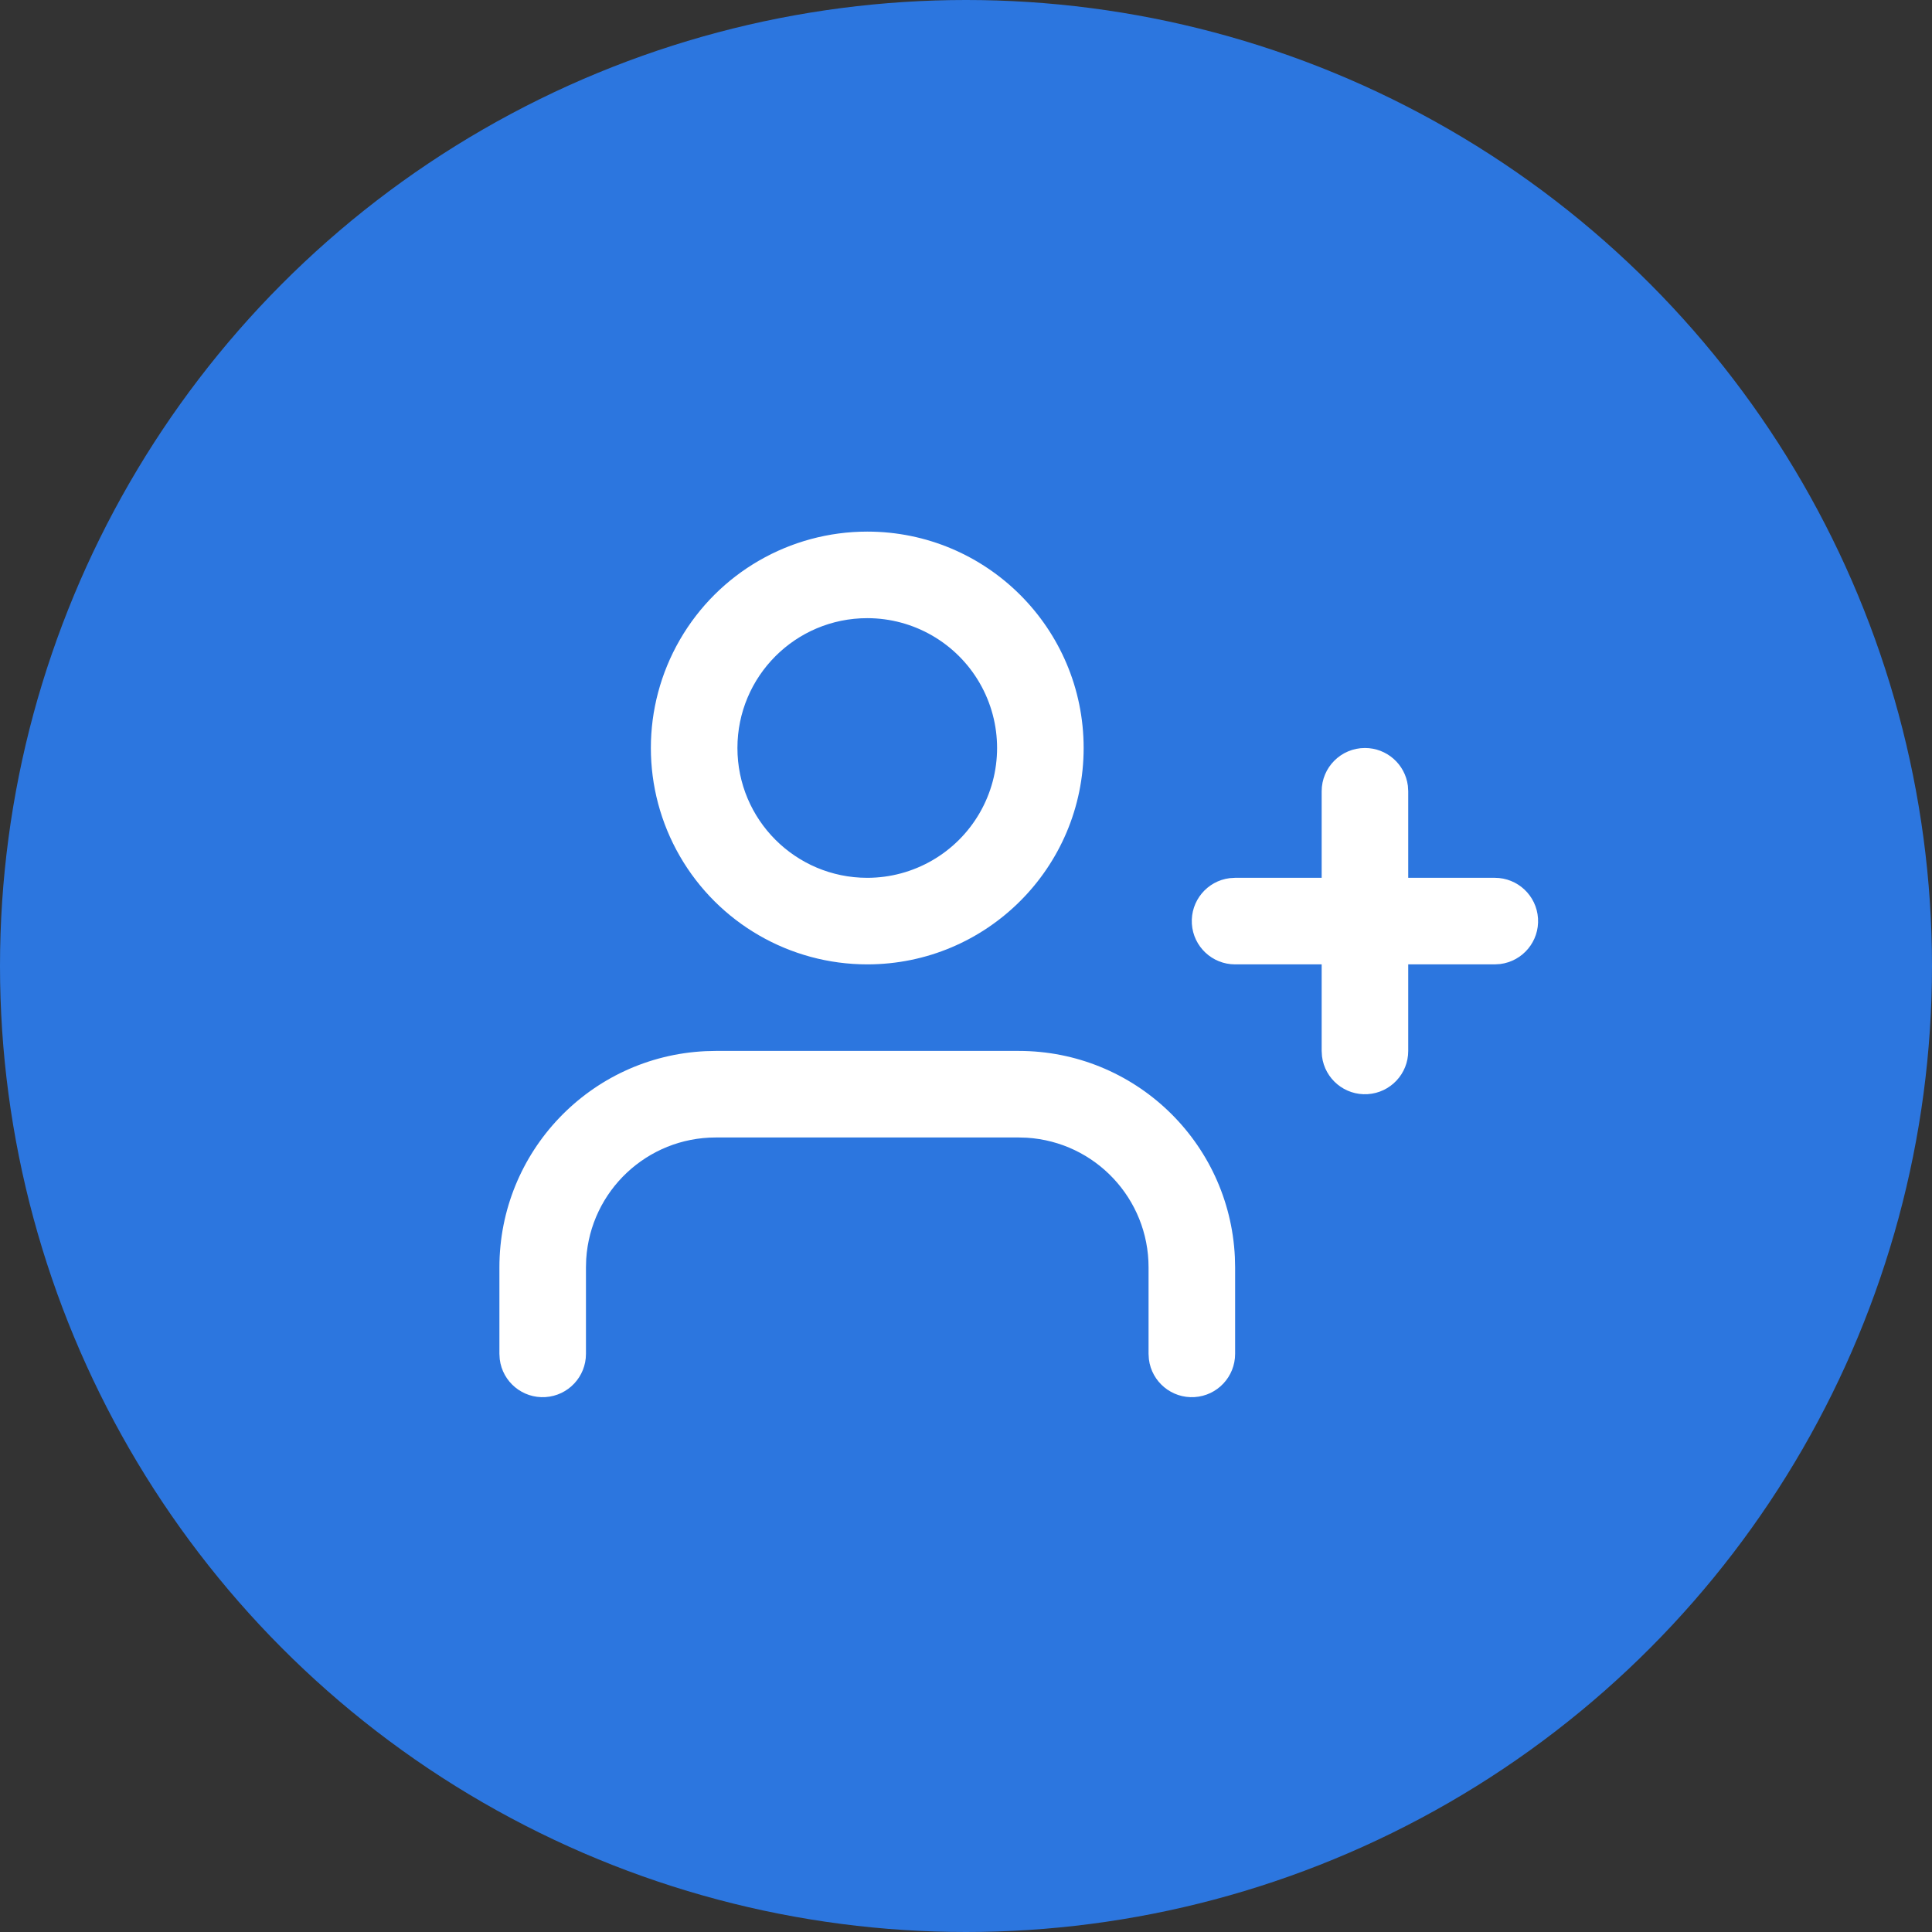 <?xml version="1.0" encoding="UTF-8"?>
<svg width="120px" height="120px" viewBox="0 0 120 120" version="1.1" xmlns="http://www.w3.org/2000/svg" xmlns:xlink="http://www.w3.org/1999/xlink">
    <rect x="0" y="0" width="120" height="120" fill="#333333" stroke="none"/>
    <!-- Generator: Sketch 56.3 (81716) - https://sketch.com -->
    <title>3</title>
    <desc>Created with Sketch.</desc>
    <g id="SEO-SEM" stroke="none" stroke-width="1" fill="none" fill-rule="evenodd">
        <g id="5" transform="translate(-1078, -775)">
            <g id="3" transform="translate(1078, 775)">
                <circle id="椭圆形" fill="#2C76DF" cx="60" cy="60" r="60"></circle>
                <g id="编组" transform="translate(31, 33)" fill="#FFFFFF" fill-rule="nonzero">
                    <path d="M32.275,32.275 C39.451,32.275 45.362,37.913 45.7,45.081 L45.715,45.715 L45.715,51.091 C45.716,52.511 44.613,53.687 43.196,53.776 C41.779,53.866 40.536,52.837 40.36,51.428 L40.339,51.091 L40.339,45.715 C40.339,41.458 37.031,37.934 32.782,37.666 L32.275,37.651 L13.459,37.651 C9.202,37.65 5.678,40.958 5.41,45.207 L5.395,45.715 L5.395,51.091 C5.396,52.511 4.293,53.687 2.876,53.776 C1.459,53.866 0.216,52.837 0.04,51.428 L0.019,51.091 L0.019,45.715 C0.019,38.538 5.657,32.628 12.825,32.29 L13.459,32.275 L32.275,32.275 L32.275,32.275 Z M22.867,0.019 C18.065,0.019 13.628,2.58 11.227,6.739 C8.826,10.897 8.826,16.02 11.227,20.179 C13.628,24.337 18.065,26.899 22.867,26.899 C30.289,26.899 36.307,20.881 36.307,13.459 C36.307,6.036 30.289,0.019 22.867,0.019 Z M22.867,5.395 C25.748,5.395 28.41,6.932 29.85,9.427 C31.291,11.922 31.291,14.996 29.85,17.491 C28.41,19.986 25.748,21.523 22.867,21.523 C18.413,21.523 14.803,17.912 14.803,13.459 C14.803,9.005 18.413,5.395 22.867,5.395 L22.867,5.395 Z M53.779,13.459 C55.133,13.459 56.276,14.466 56.446,15.809 L56.467,16.147 L56.467,32.275 C56.468,33.695 55.365,34.871 53.948,34.96 C52.531,35.05 51.288,34.021 51.112,32.612 L51.091,32.275 L51.091,16.147 C51.091,14.662 52.294,13.459 53.779,13.459 L53.779,13.459 Z" id="形状"></path>
                    <path d="M61.843,21.523 C63.263,21.521 64.439,22.624 64.528,24.042 C64.618,25.459 63.589,26.701 62.18,26.878 L61.843,26.899 L45.715,26.899 C44.295,26.9 43.118,25.797 43.029,24.38 C42.94,22.963 43.968,21.72 45.377,21.544 L45.715,21.523 L61.843,21.523 L61.843,21.523 Z" id="路径"></path>
                </g>
            </g>
        </g>
    </g>
</svg>